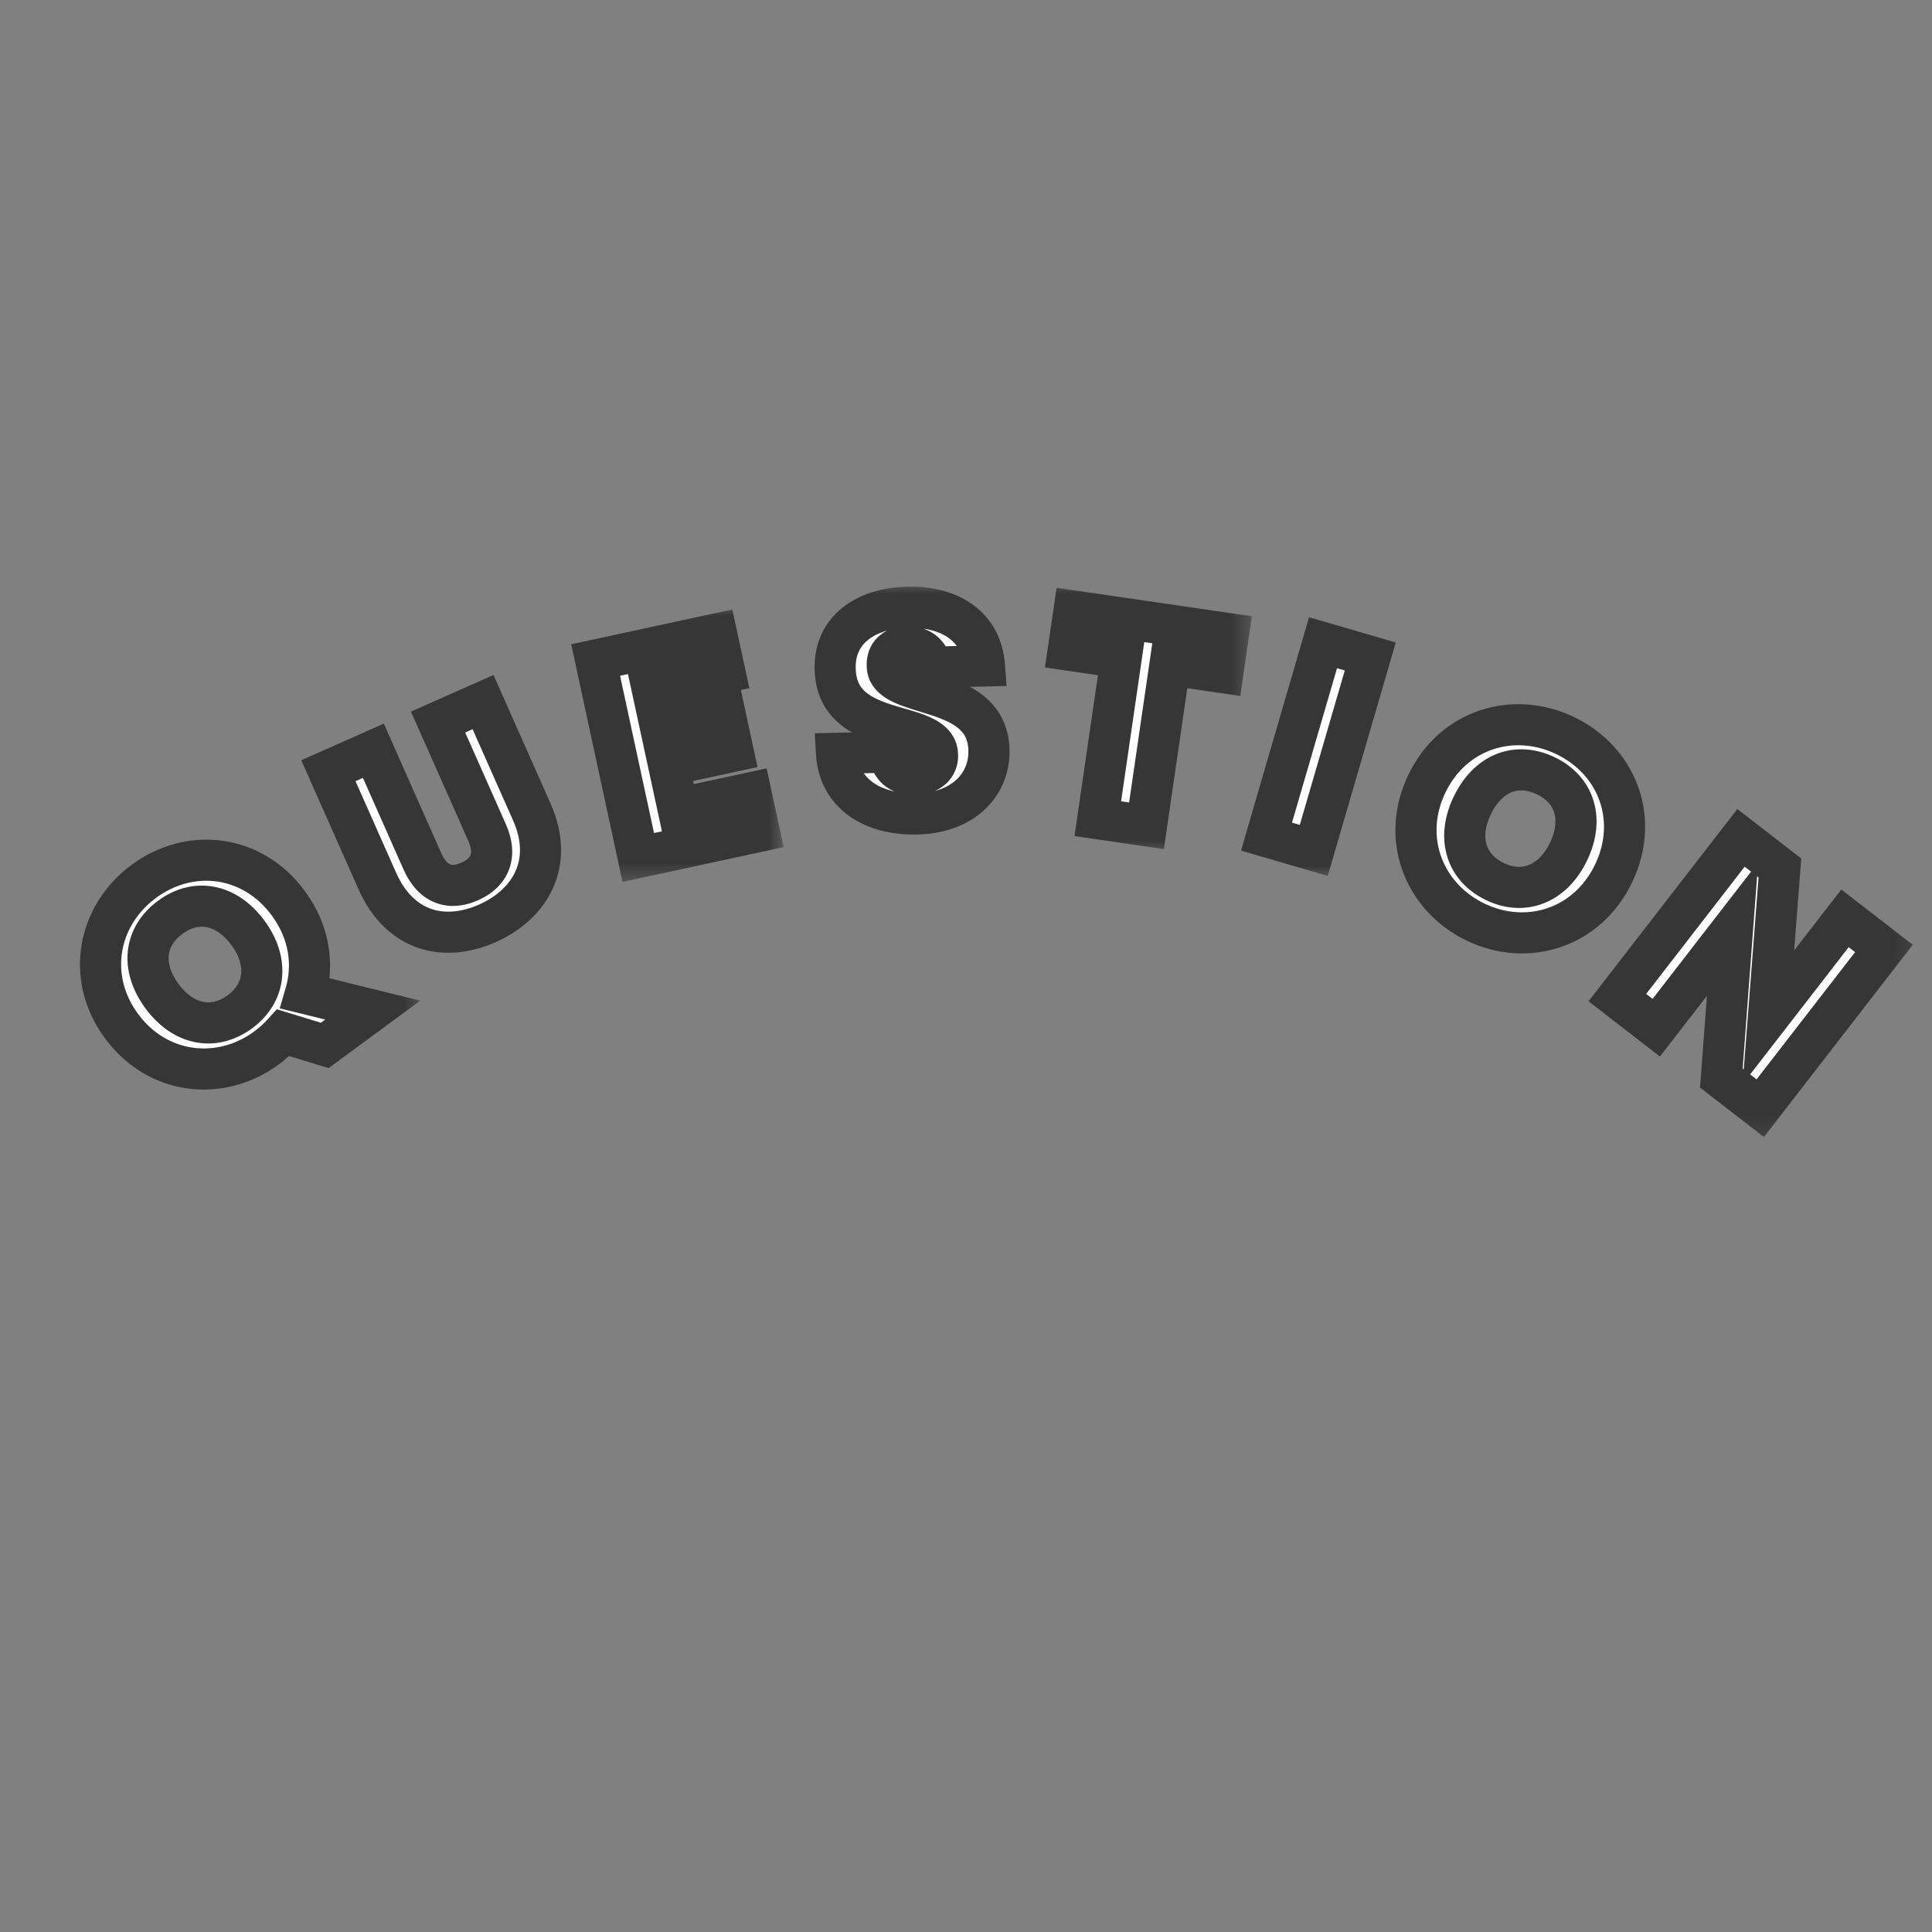 <svg width="94" height="94" viewBox="0 0 94 94" fill="none" xmlns="http://www.w3.org/2000/svg">
<rect x="0" y="0" width="94" height="94" fill="#808080" stroke="none"/>
<mask id="path-1-outside-1_127_774" maskUnits="userSpaceOnUse" x="1.142" y="37.611" width="19.575" height="19.575" fill="black">
<rect fill="white" x="1.142" y="37.611" width="19.575" height="19.575"/>
<path d="M7.884 48.471C8.905 49.858 10.389 50.173 11.674 49.227C12.937 48.297 13.087 46.778 12.066 45.391C11.028 43.982 9.55 43.698 8.287 44.628C7.002 45.574 6.846 47.062 7.884 48.471ZM14.028 43.947C15.049 45.333 15.279 46.92 14.863 48.339L18.135 49.146L15.801 50.864L13.782 50.248C13.542 50.511 13.274 50.761 12.97 50.985C10.726 52.638 7.663 52.303 5.911 49.924C4.159 47.546 4.757 44.532 7 42.88C9.255 41.22 12.276 41.568 14.028 43.947Z"/>
</mask>
<path d="M7.884 48.471C8.905 49.858 10.389 50.173 11.674 49.227C12.937 48.297 13.087 46.778 12.066 45.391C11.028 43.982 9.55 43.698 8.287 44.628C7.002 45.574 6.846 47.062 7.884 48.471ZM14.028 43.947C15.049 45.333 15.279 46.92 14.863 48.339L18.135 49.146L15.801 50.864L13.782 50.248C13.542 50.511 13.274 50.761 12.97 50.985C10.726 52.638 7.663 52.303 5.911 49.924C4.159 47.546 4.757 44.532 7 42.88C9.255 41.22 12.276 41.568 14.028 43.947Z" fill="white"/>
<path d="M14.863 48.339L13.903 48.058L13.61 49.06L14.623 49.31L14.863 48.339ZM18.135 49.146L18.728 49.951L20.446 48.686L18.374 48.175L18.135 49.146ZM15.801 50.864L15.509 51.821L15.99 51.968L16.394 51.67L15.801 50.864ZM13.782 50.248L14.075 49.291L13.469 49.106L13.043 49.574L13.782 50.248ZM7.079 49.064C7.703 49.912 8.529 50.511 9.481 50.704C10.448 50.9 11.424 50.653 12.267 50.032L11.081 48.422C10.64 48.747 10.231 48.815 9.879 48.744C9.513 48.67 9.086 48.417 8.689 47.878L7.079 49.064ZM12.267 50.032C13.103 49.416 13.623 48.558 13.722 47.581C13.819 46.617 13.498 45.649 12.871 44.798L11.261 45.984C11.656 46.52 11.77 47.005 11.732 47.38C11.695 47.741 11.508 48.108 11.081 48.422L12.267 50.032ZM12.871 44.798C12.239 43.939 11.409 43.342 10.456 43.152C9.491 42.959 8.524 43.211 7.694 43.822L8.88 45.433C9.313 45.114 9.716 45.043 10.065 45.113C10.427 45.185 10.856 45.434 11.261 45.984L12.871 44.798ZM7.694 43.822C6.856 44.439 6.323 45.289 6.22 46.272C6.118 47.241 6.448 48.208 7.079 49.064L8.689 47.878C8.282 47.325 8.171 46.844 8.209 46.48C8.246 46.13 8.433 45.762 8.88 45.433L7.694 43.822ZM13.222 44.54C14.06 45.677 14.231 46.941 13.903 48.058L15.823 48.62C16.326 46.9 16.038 44.99 14.833 43.354L13.222 44.54ZM14.623 49.31L17.895 50.117L18.374 48.175L15.102 47.368L14.623 49.31ZM17.542 48.341L15.208 50.059L16.394 51.67L18.728 49.951L17.542 48.341ZM16.094 49.908L14.075 49.291L13.49 51.204L15.509 51.821L16.094 49.908ZM13.043 49.574C12.841 49.796 12.621 50 12.377 50.18L13.562 51.791C13.927 51.522 14.243 51.227 14.522 50.921L13.043 49.574ZM12.377 50.18C10.557 51.52 8.126 51.245 6.716 49.331L5.106 50.517C7.2 53.361 10.895 53.755 13.562 51.791L12.377 50.18ZM6.716 49.331C5.309 47.421 5.771 45.028 7.593 43.685L6.407 42.075C3.743 44.037 3.01 47.671 5.106 50.517L6.716 49.331ZM7.593 43.685C9.419 42.34 11.81 42.622 13.222 44.54L14.833 43.354C12.742 40.514 9.09 40.099 6.407 42.075L7.593 43.685Z" fill="#363636" mask="url(#path-1-outside-1_127_774)"/>
<mask id="path-3-outside-2_127_774" maskUnits="userSpaceOnUse" x="13.833" y="32.301" width="16.241" height="16.749" fill="black">
<rect fill="white" x="13.833" y="32.301" width="16.241" height="16.749"/>
<path d="M18.356 42.86L15.977 37.498L18.166 36.527L20.55 41.902C21.021 42.964 21.818 43.346 22.855 42.886C23.892 42.426 24.169 41.568 23.698 40.505L21.314 35.131L23.502 34.16L25.881 39.522C26.982 42.005 25.787 44.005 23.714 44.925C21.628 45.85 19.457 45.343 18.356 42.86Z"/>
</mask>
<path d="M18.356 42.86L15.977 37.498L18.166 36.527L20.55 41.902C21.021 42.964 21.818 43.346 22.855 42.886C23.892 42.426 24.169 41.568 23.698 40.505L21.314 35.131L23.502 34.16L25.881 39.522C26.982 42.005 25.787 44.005 23.714 44.925C21.628 45.85 19.457 45.343 18.356 42.86Z" fill="white"/>
<path d="M15.977 37.498L15.572 36.584L14.658 36.989L15.063 37.904L15.977 37.498ZM18.166 36.527L19.08 36.122L18.674 35.208L17.76 35.613L18.166 36.527ZM21.314 35.131L20.908 34.217L19.994 34.622L20.4 35.536L21.314 35.131ZM23.502 34.16L24.416 33.754L24.011 32.84L23.097 33.246L23.502 34.16ZM19.27 42.455L16.892 37.093L15.063 37.904L17.442 43.266L19.27 42.455ZM16.383 38.412L18.571 37.441L17.76 35.613L15.572 36.584L16.383 38.412ZM17.252 36.933L19.636 42.308L21.464 41.497L19.08 36.122L17.252 36.933ZM19.636 42.308C19.933 42.977 20.396 43.576 21.088 43.88C21.799 44.193 22.559 44.111 23.261 43.8L22.45 41.972C22.114 42.12 21.958 42.078 21.893 42.05C21.81 42.013 21.638 41.889 21.464 41.497L19.636 42.308ZM23.261 43.8C23.961 43.489 24.534 42.981 24.787 42.249C25.035 41.531 24.914 40.78 24.612 40.1L22.784 40.911C22.954 41.293 22.929 41.503 22.897 41.594C22.87 41.672 22.785 41.823 22.45 41.972L23.261 43.8ZM24.612 40.1L22.228 34.725L20.4 35.536L22.784 40.911L24.612 40.1ZM21.719 36.045L23.908 35.074L23.097 33.246L20.908 34.217L21.719 36.045ZM22.588 34.565L24.967 39.927L26.795 39.116L24.416 33.754L22.588 34.565ZM24.967 39.927C25.416 40.94 25.366 41.761 25.077 42.396C24.779 43.053 24.171 43.628 23.308 44.011L24.119 45.839C25.329 45.302 26.356 44.417 26.898 43.223C27.45 42.008 27.447 40.587 26.795 39.116L24.967 39.927ZM23.308 44.011C22.439 44.396 21.639 44.446 20.989 44.224C20.355 44.008 19.728 43.487 19.27 42.455L17.442 43.266C18.085 44.716 19.094 45.69 20.342 46.117C21.574 46.538 22.902 46.379 24.119 45.839L23.308 44.011Z" fill="#363636" mask="url(#path-3-outside-2_127_774)"/>
<mask id="path-5-outside-3_127_774" maskUnits="userSpaceOnUse" x="26.907" y="29.462" width="11.33" height="13.629" fill="black">
<rect fill="white" x="26.907" y="29.462" width="11.33" height="13.629"/>
<path d="M34.864 30.842L35.269 32.717L31.725 33.482L32.145 35.425L35.278 34.748L35.668 36.555L32.535 37.232L32.99 39.339L36.534 38.574L36.939 40.448L31.055 41.719L28.98 32.112L34.864 30.842Z"/>
</mask>
<path d="M34.864 30.842L35.269 32.717L31.725 33.482L32.145 35.425L35.278 34.748L35.668 36.555L32.535 37.232L32.99 39.339L36.534 38.574L36.939 40.448L31.055 41.719L28.98 32.112L34.864 30.842Z" fill="white"/>
<path d="M34.864 30.842L35.842 30.631L35.631 29.653L34.653 29.864L34.864 30.842ZM35.269 32.717L35.48 33.694L36.458 33.483L36.247 32.506L35.269 32.717ZM31.725 33.482L31.514 32.505L30.536 32.716L30.747 33.693L31.725 33.482ZM32.145 35.425L31.167 35.636L31.378 36.614L32.356 36.403L32.145 35.425ZM35.278 34.748L36.256 34.537L36.045 33.56L35.067 33.771L35.278 34.748ZM35.668 36.555L35.88 37.532L36.857 37.321L36.646 36.344L35.668 36.555ZM32.535 37.232L32.324 36.254L31.346 36.465L31.557 37.443L32.535 37.232ZM32.99 39.339L32.012 39.55L32.223 40.528L33.201 40.316L32.99 39.339ZM36.534 38.574L37.511 38.363L37.3 37.385L36.323 37.596L36.534 38.574ZM36.939 40.448L37.15 41.426L38.127 41.215L37.916 40.237L36.939 40.448ZM31.055 41.719L30.077 41.93L30.288 42.908L31.265 42.697L31.055 41.719ZM28.98 32.112L28.769 31.135L27.792 31.346L28.003 32.324L28.98 32.112ZM33.887 31.053L34.292 32.928L36.247 32.506L35.842 30.631L33.887 31.053ZM35.058 31.739L31.514 32.505L31.936 34.459L35.48 33.694L35.058 31.739ZM30.747 33.693L31.167 35.636L33.122 35.214L32.703 33.271L30.747 33.693ZM32.356 36.403L35.489 35.726L35.067 33.771L31.933 34.448L32.356 36.403ZM34.301 34.96L34.691 36.766L36.646 36.344L36.256 34.537L34.301 34.96ZM35.457 35.577L32.324 36.254L32.746 38.209L35.88 37.532L35.457 35.577ZM31.557 37.443L32.012 39.55L33.967 39.128L33.512 37.02L31.557 37.443ZM33.201 40.316L36.745 39.551L36.323 37.596L32.779 38.361L33.201 40.316ZM35.556 38.785L35.961 40.66L37.916 40.237L37.511 38.363L35.556 38.785ZM36.728 39.471L30.843 40.742L31.265 42.697L37.15 41.426L36.728 39.471ZM32.032 41.508L29.958 31.901L28.003 32.324L30.077 41.93L32.032 41.508ZM29.191 33.09L35.075 31.819L34.653 29.864L28.769 31.135L29.191 33.09Z" fill="#363636" mask="url(#path-5-outside-3_127_774)"/>
<mask id="path-7-outside-4_127_774" maskUnits="userSpaceOnUse" x="38.93" y="28.382" width="11.29" height="13.245" fill="black">
<rect fill="white" x="38.93" y="28.382" width="11.29" height="13.245"/>
<path d="M48.118 36.499C48.155 38.151 46.898 39.551 44.603 39.603C42.489 39.651 40.814 38.638 40.699 36.653L43.247 36.595C43.334 37.349 43.818 37.703 44.489 37.687C45.189 37.672 45.629 37.312 45.616 36.738C45.575 34.918 40.685 36.009 40.634 32.523C40.592 30.661 42.094 29.591 44.152 29.545C46.293 29.497 47.759 30.528 47.899 32.401L45.31 32.459C45.254 31.831 44.797 31.463 44.153 31.463C43.579 31.462 43.152 31.766 43.166 32.382C43.204 34.089 48.044 33.21 48.118 36.499Z"/>
</mask>
<path d="M48.118 36.499C48.155 38.151 46.898 39.551 44.603 39.603C42.489 39.651 40.814 38.638 40.699 36.653L43.247 36.595C43.334 37.349 43.818 37.703 44.489 37.687C45.189 37.672 45.629 37.312 45.616 36.738C45.575 34.918 40.685 36.009 40.634 32.523C40.592 30.661 42.094 29.591 44.152 29.545C46.293 29.497 47.759 30.528 47.899 32.401L45.31 32.459C45.254 31.831 44.797 31.463 44.153 31.463C43.579 31.462 43.152 31.766 43.166 32.382C43.204 34.089 48.044 33.21 48.118 36.499Z" fill="white"/>
<path d="M40.699 36.653L40.677 35.653L39.641 35.676L39.701 36.71L40.699 36.653ZM43.247 36.595L44.24 36.48L44.136 35.575L43.224 35.595L43.247 36.595ZM40.634 32.523L41.634 32.508L41.634 32.5L40.634 32.523ZM47.899 32.401L47.922 33.401L48.975 33.377L48.896 32.326L47.899 32.401ZM45.31 32.459L44.314 32.548L44.397 33.48L45.332 33.459L45.31 32.459ZM44.153 31.463L44.151 32.463L44.154 32.463L44.153 31.463ZM47.118 36.522C47.13 37.078 46.93 37.564 46.548 37.924C46.164 38.287 45.528 38.582 44.58 38.603L44.625 40.603C45.973 40.573 47.113 40.141 47.921 39.378C48.733 38.612 49.142 37.572 49.117 36.477L47.118 36.522ZM44.58 38.603C43.676 38.624 42.958 38.414 42.481 38.075C42.032 37.756 41.737 37.286 41.698 36.595L39.701 36.71C39.776 38.005 40.377 39.034 41.322 39.706C42.24 40.358 43.416 40.63 44.625 40.603L44.58 38.603ZM40.722 37.652L43.269 37.595L43.224 35.595L40.677 35.653L40.722 37.652ZM42.253 36.71C42.319 37.284 42.554 37.818 43.007 38.197C43.453 38.57 43.999 38.699 44.512 38.687L44.467 36.688C44.309 36.691 44.276 36.651 44.291 36.663C44.295 36.667 44.291 36.665 44.281 36.646C44.27 36.624 44.251 36.574 44.24 36.48L42.253 36.71ZM44.512 38.687C45.017 38.676 45.544 38.538 45.962 38.189C46.404 37.819 46.629 37.288 46.616 36.715L44.617 36.76C44.617 36.772 44.615 36.755 44.629 36.724C44.643 36.692 44.663 36.667 44.679 36.654C44.693 36.643 44.69 36.65 44.656 36.661C44.621 36.672 44.56 36.685 44.467 36.688L44.512 38.687ZM46.616 36.715C46.592 35.663 45.808 35.145 45.236 34.889C44.94 34.756 44.617 34.653 44.321 34.565C44 34.47 43.732 34.397 43.431 34.302C42.838 34.114 42.394 33.918 42.094 33.65C41.841 33.425 41.643 33.106 41.634 32.508L39.634 32.537C39.651 33.682 40.082 34.535 40.762 35.142C41.395 35.707 42.185 36.005 42.827 36.209C43.143 36.309 43.492 36.405 43.75 36.482C44.033 36.566 44.25 36.639 44.419 36.715C44.501 36.751 44.559 36.783 44.599 36.809C44.619 36.822 44.632 36.832 44.641 36.84C44.65 36.847 44.654 36.851 44.654 36.851C44.652 36.849 44.64 36.835 44.629 36.808C44.624 36.796 44.621 36.785 44.619 36.775C44.617 36.765 44.617 36.76 44.617 36.76L46.616 36.715ZM41.634 32.5C41.62 31.875 41.851 31.44 42.233 31.132C42.644 30.801 43.3 30.564 44.174 30.545L44.129 28.545C42.946 28.572 41.822 28.894 40.978 29.575C40.105 30.279 39.606 31.309 39.634 32.545L41.634 32.5ZM44.174 30.545C45.09 30.524 45.753 30.737 46.178 31.054C46.581 31.354 46.852 31.806 46.902 32.476L48.896 32.326C48.806 31.123 48.275 30.122 47.374 29.451C46.496 28.796 45.355 28.517 44.129 28.545L44.174 30.545ZM47.877 31.401L45.287 31.46L45.332 33.459L47.922 33.401L47.877 31.401ZM46.306 32.37C46.257 31.823 46.022 31.32 45.598 30.962C45.182 30.61 44.663 30.463 44.152 30.463L44.154 32.463C44.287 32.463 44.319 32.5 44.306 32.489C44.301 32.485 44.299 32.48 44.3 32.482C44.301 32.484 44.31 32.503 44.314 32.548L46.306 32.37ZM44.155 30.463C43.704 30.462 43.195 30.581 42.785 30.934C42.35 31.31 42.153 31.843 42.166 32.404L44.165 32.359C44.164 32.323 44.171 32.328 44.159 32.357C44.153 32.371 44.144 32.388 44.132 32.405C44.12 32.422 44.106 32.436 44.093 32.448C44.065 32.472 44.047 32.476 44.055 32.474C44.064 32.471 44.094 32.463 44.151 32.463L44.155 30.463ZM42.166 32.404C42.189 33.443 42.993 33.949 43.532 34.194C44.054 34.431 44.815 34.632 45.314 34.797C45.904 34.992 46.354 35.193 46.659 35.461C46.919 35.688 47.106 35.988 47.118 36.522L49.117 36.477C49.092 35.366 48.646 34.542 47.977 33.956C47.353 33.41 46.577 33.108 45.942 32.898C45.218 32.658 44.757 32.553 44.359 32.373C43.977 32.199 44.161 32.175 44.165 32.359L42.166 32.404Z" fill="#363636" mask="url(#path-7-outside-4_127_774)"/>
<mask id="path-9-outside-5_127_774" maskUnits="userSpaceOnUse" x="49.369" y="28.38" width="11.626" height="13.316" fill="black">
<rect fill="white" x="49.369" y="28.38" width="11.626" height="13.316"/>
<path d="M51.976 31.63L52.252 29.732L59.775 30.828L59.498 32.726L56.922 32.351L55.781 40.178L53.412 39.833L54.553 32.006L51.976 31.63Z"/>
</mask>
<path d="M51.976 31.63L52.252 29.732L59.775 30.828L59.498 32.726L56.922 32.351L55.781 40.178L53.412 39.833L54.553 32.006L51.976 31.63Z" fill="white"/>
<path d="M51.976 31.63L50.986 31.486L50.842 32.475L51.832 32.62L51.976 31.63ZM52.252 29.732L52.397 28.743L51.407 28.599L51.263 29.588L52.252 29.732ZM59.775 30.828L60.764 30.972L60.909 29.983L59.919 29.839L59.775 30.828ZM59.498 32.726L59.354 33.716L60.344 33.86L60.488 32.87L59.498 32.726ZM56.922 32.351L57.066 31.361L56.076 31.217L55.932 32.207L56.922 32.351ZM55.781 40.178L55.637 41.168L56.627 41.312L56.771 40.322L55.781 40.178ZM53.412 39.833L52.423 39.689L52.279 40.678L53.268 40.822L53.412 39.833ZM54.553 32.006L55.542 32.15L55.686 31.16L54.697 31.016L54.553 32.006ZM52.965 31.774L53.242 29.876L51.263 29.588L50.986 31.486L52.965 31.774ZM52.108 30.722L59.631 31.818L59.919 29.839L52.397 28.743L52.108 30.722ZM58.785 30.684L58.509 32.582L60.488 32.87L60.764 30.972L58.785 30.684ZM59.643 31.737L57.066 31.361L56.778 33.34L59.354 33.716L59.643 31.737ZM55.932 32.207L54.792 40.034L56.771 40.322L57.911 32.495L55.932 32.207ZM55.925 39.188L53.556 38.843L53.268 40.822L55.637 41.168L55.925 39.188ZM54.402 39.977L55.542 32.15L53.563 31.861L52.423 39.689L54.402 39.977ZM54.697 31.016L52.12 30.641L51.832 32.62L54.408 32.995L54.697 31.016Z" fill="#363636" mask="url(#path-9-outside-5_127_774)"/>
<mask id="path-11-outside-6_127_774" maskUnits="userSpaceOnUse" x="59.548" y="29.623" width="9.118" height="13.2" fill="black">
<rect fill="white" x="59.548" y="29.623" width="9.118" height="13.2"/>
<path d="M61.621 40.706L64.372 31.271L66.67 31.941L63.92 41.376L61.621 40.706Z"/>
</mask>
<path d="M61.621 40.706L64.372 31.271L66.67 31.941L63.92 41.376L61.621 40.706Z" fill="white"/>
<path d="M61.621 40.706L60.661 40.426L60.382 41.387L61.342 41.666L61.621 40.706ZM64.372 31.271L64.651 30.311L63.691 30.031L63.411 30.991L64.372 31.271ZM66.67 31.941L67.63 32.221L67.91 31.261L66.95 30.981L66.67 31.941ZM63.92 41.376L63.64 42.336L64.6 42.616L64.88 41.656L63.92 41.376ZM62.581 40.986L65.332 31.551L63.411 30.991L60.661 40.426L62.581 40.986ZM64.092 32.231L66.39 32.901L66.95 30.981L64.651 30.311L64.092 32.231ZM65.71 31.661L62.96 41.096L64.88 41.656L67.63 32.221L65.71 31.661ZM64.2 40.416L61.901 39.746L61.342 41.666L63.64 42.336L64.2 40.416Z" fill="#363636" mask="url(#path-11-outside-6_127_774)"/>
<mask id="path-13-outside-7_127_774" maskUnits="userSpaceOnUse" x="65.089" y="32.031" width="17.363" height="17.363" fill="black">
<rect fill="white" x="65.089" y="32.031" width="17.363" height="17.363"/>
<path d="M78.502 42.509C77.216 45.169 74.291 46.071 71.783 44.858C69.275 43.645 68.141 40.78 69.427 38.121C70.713 35.462 73.657 34.584 76.165 35.797C78.686 37.016 79.788 39.85 78.502 42.509ZM71.633 39.188C70.883 40.738 71.297 42.197 72.734 42.892C74.145 43.575 75.559 42.999 76.309 41.449C77.071 39.873 76.632 38.433 75.221 37.75C73.784 37.055 72.395 37.612 71.633 39.188Z"/>
</mask>
<path d="M78.502 42.509C77.216 45.169 74.291 46.071 71.783 44.858C69.275 43.645 68.141 40.78 69.427 38.121C70.713 35.462 73.657 34.584 76.165 35.797C78.686 37.016 79.788 39.85 78.502 42.509ZM71.633 39.188C70.883 40.738 71.297 42.197 72.734 42.892C74.145 43.575 75.559 42.999 76.309 41.449C77.071 39.873 76.632 38.433 75.221 37.75C73.784 37.055 72.395 37.612 71.633 39.188Z" fill="white"/>
<path d="M77.602 42.074C76.564 44.22 74.246 44.939 72.218 43.958L71.347 45.759C74.336 47.204 77.868 46.118 79.402 42.945L77.602 42.074ZM72.218 43.958C70.184 42.974 69.293 40.695 70.328 38.556L68.527 37.685C66.99 40.865 68.365 44.316 71.347 45.759L72.218 43.958ZM70.328 38.556C71.361 36.42 73.692 35.711 75.73 36.697L76.601 34.896C73.622 33.456 70.066 34.503 68.527 37.685L70.328 38.556ZM75.73 36.697C77.772 37.684 78.638 39.93 77.602 42.074L79.402 42.945C80.937 39.77 79.6 36.347 76.601 34.896L75.73 36.697ZM70.733 38.752C70.274 39.7 70.13 40.709 70.404 41.642C70.681 42.589 71.355 43.336 72.298 43.792L73.169 41.992C72.676 41.753 72.424 41.424 72.323 41.079C72.218 40.721 72.242 40.225 72.533 39.623L70.733 38.752ZM72.298 43.792C73.233 44.245 74.234 44.303 75.145 43.935C76.043 43.571 76.749 42.835 77.209 41.884L75.409 41.013C75.119 41.613 74.743 41.94 74.394 42.081C74.058 42.217 73.646 42.223 73.169 41.992L72.298 43.792ZM77.209 41.884C77.674 40.924 77.815 39.911 77.538 38.98C77.258 38.036 76.584 37.299 75.656 36.85L74.785 38.65C75.269 38.884 75.52 39.208 75.621 39.549C75.726 39.903 75.706 40.398 75.409 41.013L77.209 41.884ZM75.656 36.85C74.719 36.397 73.719 36.322 72.802 36.689C71.897 37.052 71.196 37.795 70.733 38.752L72.533 39.623C72.832 39.005 73.206 38.682 73.546 38.546C73.873 38.415 74.285 38.408 74.785 38.65L75.656 36.85Z" fill="#363636" mask="url(#path-13-outside-7_127_774)"/>
<mask id="path-15-outside-8_127_774" maskUnits="userSpaceOnUse" x="76.602" y="38.695" width="16.835" height="16.835" fill="black">
<rect fill="white" x="76.602" y="38.695" width="16.835" height="16.835"/>
<path d="M89.767 44.681L91.66 46.147L85.644 53.918L83.751 52.453L84.295 45.209L80.585 50.002L78.691 48.537L84.707 40.765L86.6 42.23L86.039 49.497L89.767 44.681Z"/>
</mask>
<path d="M89.767 44.681L91.66 46.147L85.644 53.918L83.751 52.453L84.295 45.209L80.585 50.002L78.691 48.537L84.707 40.765L86.6 42.23L86.039 49.497L89.767 44.681Z" fill="white"/>
<path d="M89.767 44.681L90.379 43.891L89.588 43.279L88.976 44.069L89.767 44.681ZM91.66 46.147L92.45 46.759L93.063 45.968L92.272 45.356L91.66 46.147ZM85.644 53.918L85.032 54.709L85.822 55.321L86.434 54.531L85.644 53.918ZM83.751 52.453L82.754 52.378L82.713 52.914L83.139 53.244L83.751 52.453ZM84.295 45.209L85.292 45.283L85.542 41.964L83.504 44.596L84.295 45.209ZM80.585 50.002L79.972 50.793L80.763 51.405L81.375 50.614L80.585 50.002ZM78.691 48.537L77.901 47.925L77.288 48.715L78.079 49.328L78.691 48.537ZM84.707 40.765L85.319 39.974L84.529 39.362L83.916 40.153L84.707 40.765ZM86.6 42.23L87.597 42.307L87.639 41.77L87.213 41.44L86.6 42.23ZM86.039 49.497L85.042 49.42L84.784 52.751L86.83 50.109L86.039 49.497ZM89.154 45.472L91.048 46.938L92.272 45.356L90.379 43.891L89.154 45.472ZM90.869 45.535L84.853 53.306L86.434 54.531L92.45 46.759L90.869 45.535ZM86.256 53.128L84.363 51.662L83.139 53.244L85.032 54.709L86.256 53.128ZM84.748 52.528L85.292 45.283L83.298 45.133L82.754 52.378L84.748 52.528ZM83.504 44.596L79.794 49.39L81.375 50.614L85.086 45.821L83.504 44.596ZM81.197 49.211L79.303 47.746L78.079 49.328L79.972 50.793L81.197 49.211ZM79.482 49.149L85.498 41.377L83.916 40.153L77.901 47.925L79.482 49.149ZM84.095 41.556L85.988 43.021L87.213 41.44L85.319 39.974L84.095 41.556ZM85.603 42.153L85.042 49.42L87.036 49.574L87.597 42.307L85.603 42.153ZM86.83 50.109L90.557 45.294L88.976 44.069L85.248 48.885L86.83 50.109Z" fill="#363636" mask="url(#path-15-outside-8_127_774)"/>
</svg>
